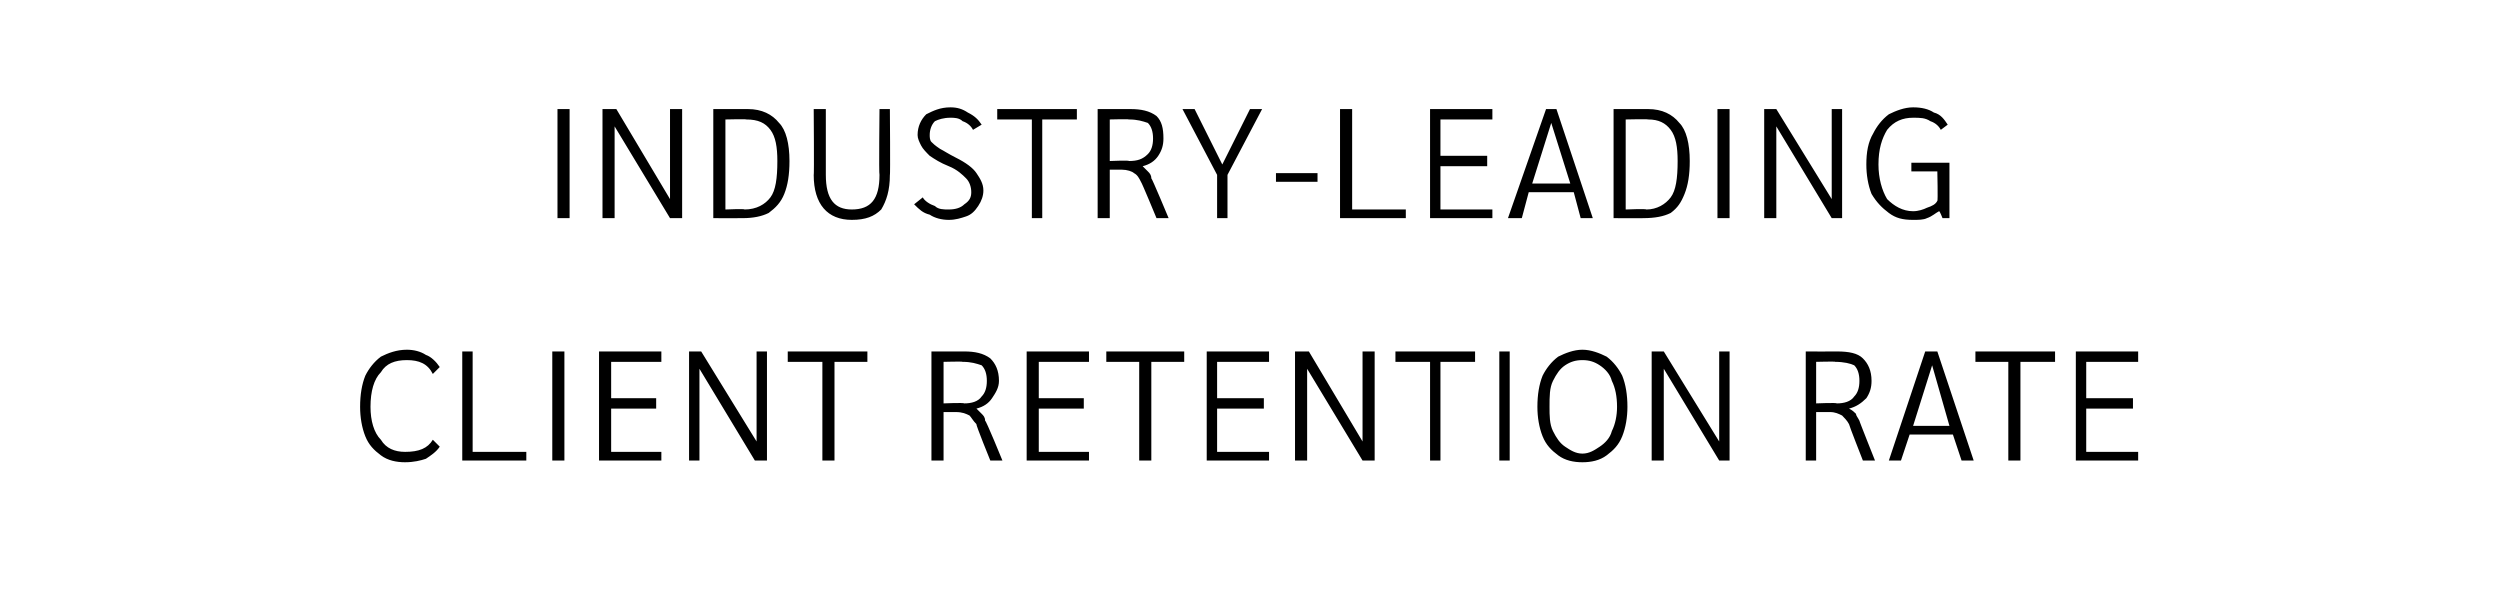<?xml version="1.0" standalone="no"?><!DOCTYPE svg PUBLIC "-//W3C//DTD SVG 1.1//EN" "http://www.w3.org/Graphics/SVG/1.1/DTD/svg11.dtd"><svg xmlns="http://www.w3.org/2000/svg" version="1.1" width="144.4px" height="34.1px" viewBox="0 -3 144.4 34.1" style="top:-3px"><desc>Industry‑leading Client retention rate</desc><defs/><g id="Polygon11363"><path d="m23.4 23.7c-.5 0-1-.1-1.4-.4c-.4-.3-.7-.6-.9-1.1c-.2-.5-.3-1.1-.3-1.7c0-.7.1-1.3.3-1.8c.2-.4.5-.8.9-1.1c.4-.2.9-.4 1.5-.4c.4 0 .8.1 1.1.3c.3.1.6.4.8.7l-.4.4c-.3-.6-.8-.8-1.5-.8c-.7 0-1.2.2-1.5.7c-.4.4-.6 1.1-.6 2c0 .8.2 1.5.6 1.9c.3.5.8.7 1.4.7c.8 0 1.3-.2 1.6-.7l.4.4c-.2.3-.5.5-.8.7c-.3.1-.7.2-1.2.2zm3.3-6.4h.6v5.8h3.1v.5h-3.7v-6.3zm5.2 0h.7v6.3h-.7v-6.3zm2.7 0h3.6v.6h-2.9v2.1h2.6v.6h-2.6v2.5h2.9v.5h-3.6v-6.3zm9.7 0v6.3h-.7l-3.2-5.3v5.3h-.6v-6.3h.7l3.2 5.2v-5.2h.6zm3.2.6h-2v-.6h4.6v.6h-1.9v5.7h-.7v-5.7zm6.3-.6h1.9c.6 0 1.1.1 1.5.4c.3.3.5.7.5 1.3c0 .4-.2.7-.4 1c-.2.3-.5.5-.9.6l.3.3c.1.1.2.2.2.4c.05-.03 1 2.3 1 2.3h-.7s-.84-2.06-.8-2.1c-.2-.2-.3-.4-.4-.5c-.2-.1-.4-.2-.8-.2h-.7v2.8h-.7v-6.3zm1.9 3c.4 0 .8-.1 1-.4c.2-.2.3-.5.3-.9c0-.4-.1-.7-.3-.9c-.3-.1-.6-.2-1.1-.2c.02-.03-1.1 0-1.1 0v2.4s1.15-.05 1.2 0zm3.6-3h3.6v.6H60v2.1h2.6v.6H60v2.5h2.9v.5h-3.6v-6.3zm6.5.6h-1.9v-.6h4.5v.6h-1.9v5.7h-.7v-5.7zm3.9-.6h3.6v.6h-3v2.1h2.7v.6h-2.7v2.5h3v.5h-3.6v-6.3zm9.7 0v6.3h-.7l-3.2-5.3v5.3h-.7v-6.3h.8l3.1 5.2v-5.2h.7zm3.2.6h-2v-.6h4.6v.6h-2v5.7h-.6v-5.7zm4-.6h.6v6.3h-.6v-6.3zm4.8 6.4c-.5 0-1-.1-1.4-.4c-.4-.3-.7-.6-.9-1.1c-.2-.5-.3-1.1-.3-1.7c0-.7.1-1.3.3-1.8c.2-.4.5-.8.9-1.1c.4-.2.9-.4 1.4-.4c.5 0 1 .2 1.4.4c.4.3.7.7.9 1.1c.2.5.3 1.1.3 1.8c0 .6-.1 1.2-.3 1.7c-.2.5-.5.8-.9 1.1c-.4.3-.9.4-1.4.4zm0-.5c.4 0 .7-.2 1-.4c.3-.2.6-.5.7-.9c.2-.4.3-.9.3-1.4c0-.6-.1-1.1-.3-1.5c-.1-.4-.4-.7-.7-.9c-.3-.2-.6-.3-1-.3c-.4 0-.7.1-1 .3c-.3.2-.5.5-.7.9c-.2.4-.2.9-.2 1.5c0 .5 0 1 .2 1.4c.2.4.4.7.7.9c.3.2.6.4 1 .4zm8.5-5.9v6.3h-.6l-3.2-5.3v5.3h-.7v-6.3h.7l3.2 5.2v-5.2h.6zm4.4 0s1.8.01 1.8 0c.7 0 1.2.1 1.5.4c.3.3.5.7.5 1.3c0 .4-.1.7-.3 1c-.3.3-.6.5-1 .6c.2.1.3.2.4.3c0 .1.1.2.2.4c-.03-.03.9 2.3.9 2.3h-.7s-.81-2.06-.8-2.1c-.1-.2-.3-.4-.4-.5c-.2-.1-.4-.2-.7-.2h-.8v2.8h-.6v-6.3zm1.8 3c.4 0 .8-.1 1-.4c.2-.2.3-.5.3-.9c0-.4-.1-.7-.3-.9c-.2-.1-.6-.2-1.1-.2c.04-.03-1.1 0-1.1 0v2.4s1.18-.05 1.2 0zm6.7 1.8h-2.5l-.5 1.5h-.7l2.1-6.3h.7l2.1 6.3h-.7l-.5-1.5zm-.2-.5l-1-3.5l-1.1 3.5h2.1zm3.4-3.7h-1.9v-.6h4.6v.6h-2v5.7h-.7v-5.7zm3.9-.6h3.6v.6h-3v2.1h2.7v.6h-2.7v2.5h3v.5h-3.6v-6.3z" stroke="none" fill="#000000"/></g><g id="Polygon11362"><path d="m32.2 3.3h.7v6.3h-.7V3.3zm7.2 0v6.3h-.7l-3.2-5.3v5.3h-.7V3.3h.8l3.1 5.2V3.3h.7zm1.8 0h2c.8 0 1.4.3 1.8.8c.4.4.6 1.2.6 2.2c0 .8-.1 1.4-.3 1.9c-.2.5-.5.8-.9 1.1c-.4.2-.9.3-1.5.3c0 .01-1.7 0-1.7 0V3.3zM43 9.1c.7 0 1.2-.3 1.5-.7c.3-.4.4-1.1.4-2.1c0-.8-.1-1.4-.4-1.8c-.3-.4-.7-.6-1.4-.6c.03-.03-1.2 0-1.2 0v5.2s1.14-.05 1.1 0zm6.2.6c-1.4 0-2.2-.9-2.2-2.6c.03.04 0-3.8 0-3.8h.7v3.8c0 1.4.5 2 1.5 2c1.1 0 1.6-.6 1.6-2c-.04.02 0-3.8 0-3.8h.6s.03 3.84 0 3.8c0 .9-.2 1.5-.5 2c-.4.4-.9.6-1.7.6zm5.6 0c-.4 0-.8-.1-1.1-.3c-.4-.1-.6-.3-.9-.6l.5-.4c.1.2.4.4.7.5c.2.2.5.2.8.2c.4 0 .7-.1.9-.3c.3-.2.4-.4.4-.7c0-.3-.1-.6-.3-.8c-.2-.2-.5-.5-1-.7c-.5-.2-.8-.4-1.1-.6c-.2-.2-.4-.4-.5-.6c-.1-.2-.2-.4-.2-.6c0-.5.2-.9.5-1.2c.4-.2.8-.4 1.4-.4c.4 0 .7.1 1 .3c.4.2.6.4.8.7l-.5.3c-.1-.2-.3-.4-.6-.5c-.2-.2-.5-.2-.7-.2c-.4 0-.7.1-.9.2c-.2.2-.3.5-.3.8c0 .1 0 .3.1.4c.1.1.2.2.5.4c.2.1.5.3.9.5c.6.3 1 .6 1.2.9c.2.3.4.6.4 1c0 .3-.1.6-.3.9c-.2.3-.4.5-.7.6c-.3.1-.6.2-1 .2zm4.8-5.8h-2v-.6h4.6v.6h-2v5.7h-.6V3.9zm3.8-.6h1.9c.6 0 1.1.1 1.5.4c.3.3.4.7.4 1.3c0 .4-.1.7-.3 1c-.2.3-.5.5-.9.6l.3.3c.1.1.2.2.2.4c.03-.03 1 2.3 1 2.3h-.7s-.85-2.06-.9-2.1c-.1-.2-.2-.4-.4-.5c-.1-.1-.4-.2-.7-.2h-.7v2.8h-.7V3.3zm1.8 3c.5 0 .8-.1 1.1-.4c.2-.2.3-.5.3-.9c0-.4-.1-.7-.3-.9c-.3-.1-.6-.2-1.1-.2c0-.03-1.1 0-1.1 0v2.4s1.14-.05 1.1 0zm5.1.8l-2-3.8h.7l1.6 3.2l1.6-3.2h.7l-2 3.8v2.5h-.6V7.1zm3.4-.1h2.4v.5h-2.4v-.5zm3.7-3.7h.7v5.8h3.1v.5h-3.8V3.3zm5.2 0h3.6v.6h-3v2.1h2.7v.6h-2.7v2.5h3v.5h-3.6V3.3zm8.3 4.8h-2.6l-.4 1.5h-.8l2.2-6.3h.6L92 9.6h-.7l-.4-1.5zm-.2-.5l-1.1-3.5l-1.1 3.5h2.2zm2.5-4.3h2c.8 0 1.4.3 1.8.8c.4.4.6 1.2.6 2.2c0 .8-.1 1.4-.3 1.9c-.2.5-.4.8-.8 1.1c-.4.2-.9.3-1.6.3c.03.01-1.7 0-1.7 0V3.3zm1.9 5.8c.6 0 1.1-.3 1.4-.7c.3-.4.4-1.1.4-2.1c0-.8-.1-1.4-.4-1.8c-.3-.4-.7-.6-1.3-.6c-.04-.03-1.3 0-1.3 0v5.2s1.17-.05 1.2 0zm4.1-5.8h.7v6.3h-.7V3.3zm7.2 0v6.3h-.6l-3.2-5.3v5.3h-.7V3.3h.7l3.2 5.2V3.3h.6zm6.2 3.1v3.2h-.4s-.16-.42-.2-.4c-.2.1-.4.3-.7.4c-.2.1-.5.1-.8.1c-.6 0-1-.1-1.4-.4c-.4-.3-.7-.6-1-1.1c-.2-.5-.3-1.1-.3-1.7c0-.7.1-1.3.4-1.8c.2-.4.5-.8.9-1.1c.4-.2.9-.4 1.4-.4c.5 0 .9.1 1.2.3c.4.1.6.4.8.7l-.4.3c-.1-.2-.3-.4-.6-.5c-.3-.2-.6-.2-1-.2c-.6 0-1.1.2-1.5.7c-.3.5-.5 1.1-.5 2c0 .8.2 1.5.5 2c.4.4.9.7 1.5.7c.3 0 .6-.1.8-.2c.3-.1.5-.2.6-.4c.04.03 0-1.7 0-1.7h-1.5v-.5h2.2z" stroke="none" fill="#000000"/></g></svg>